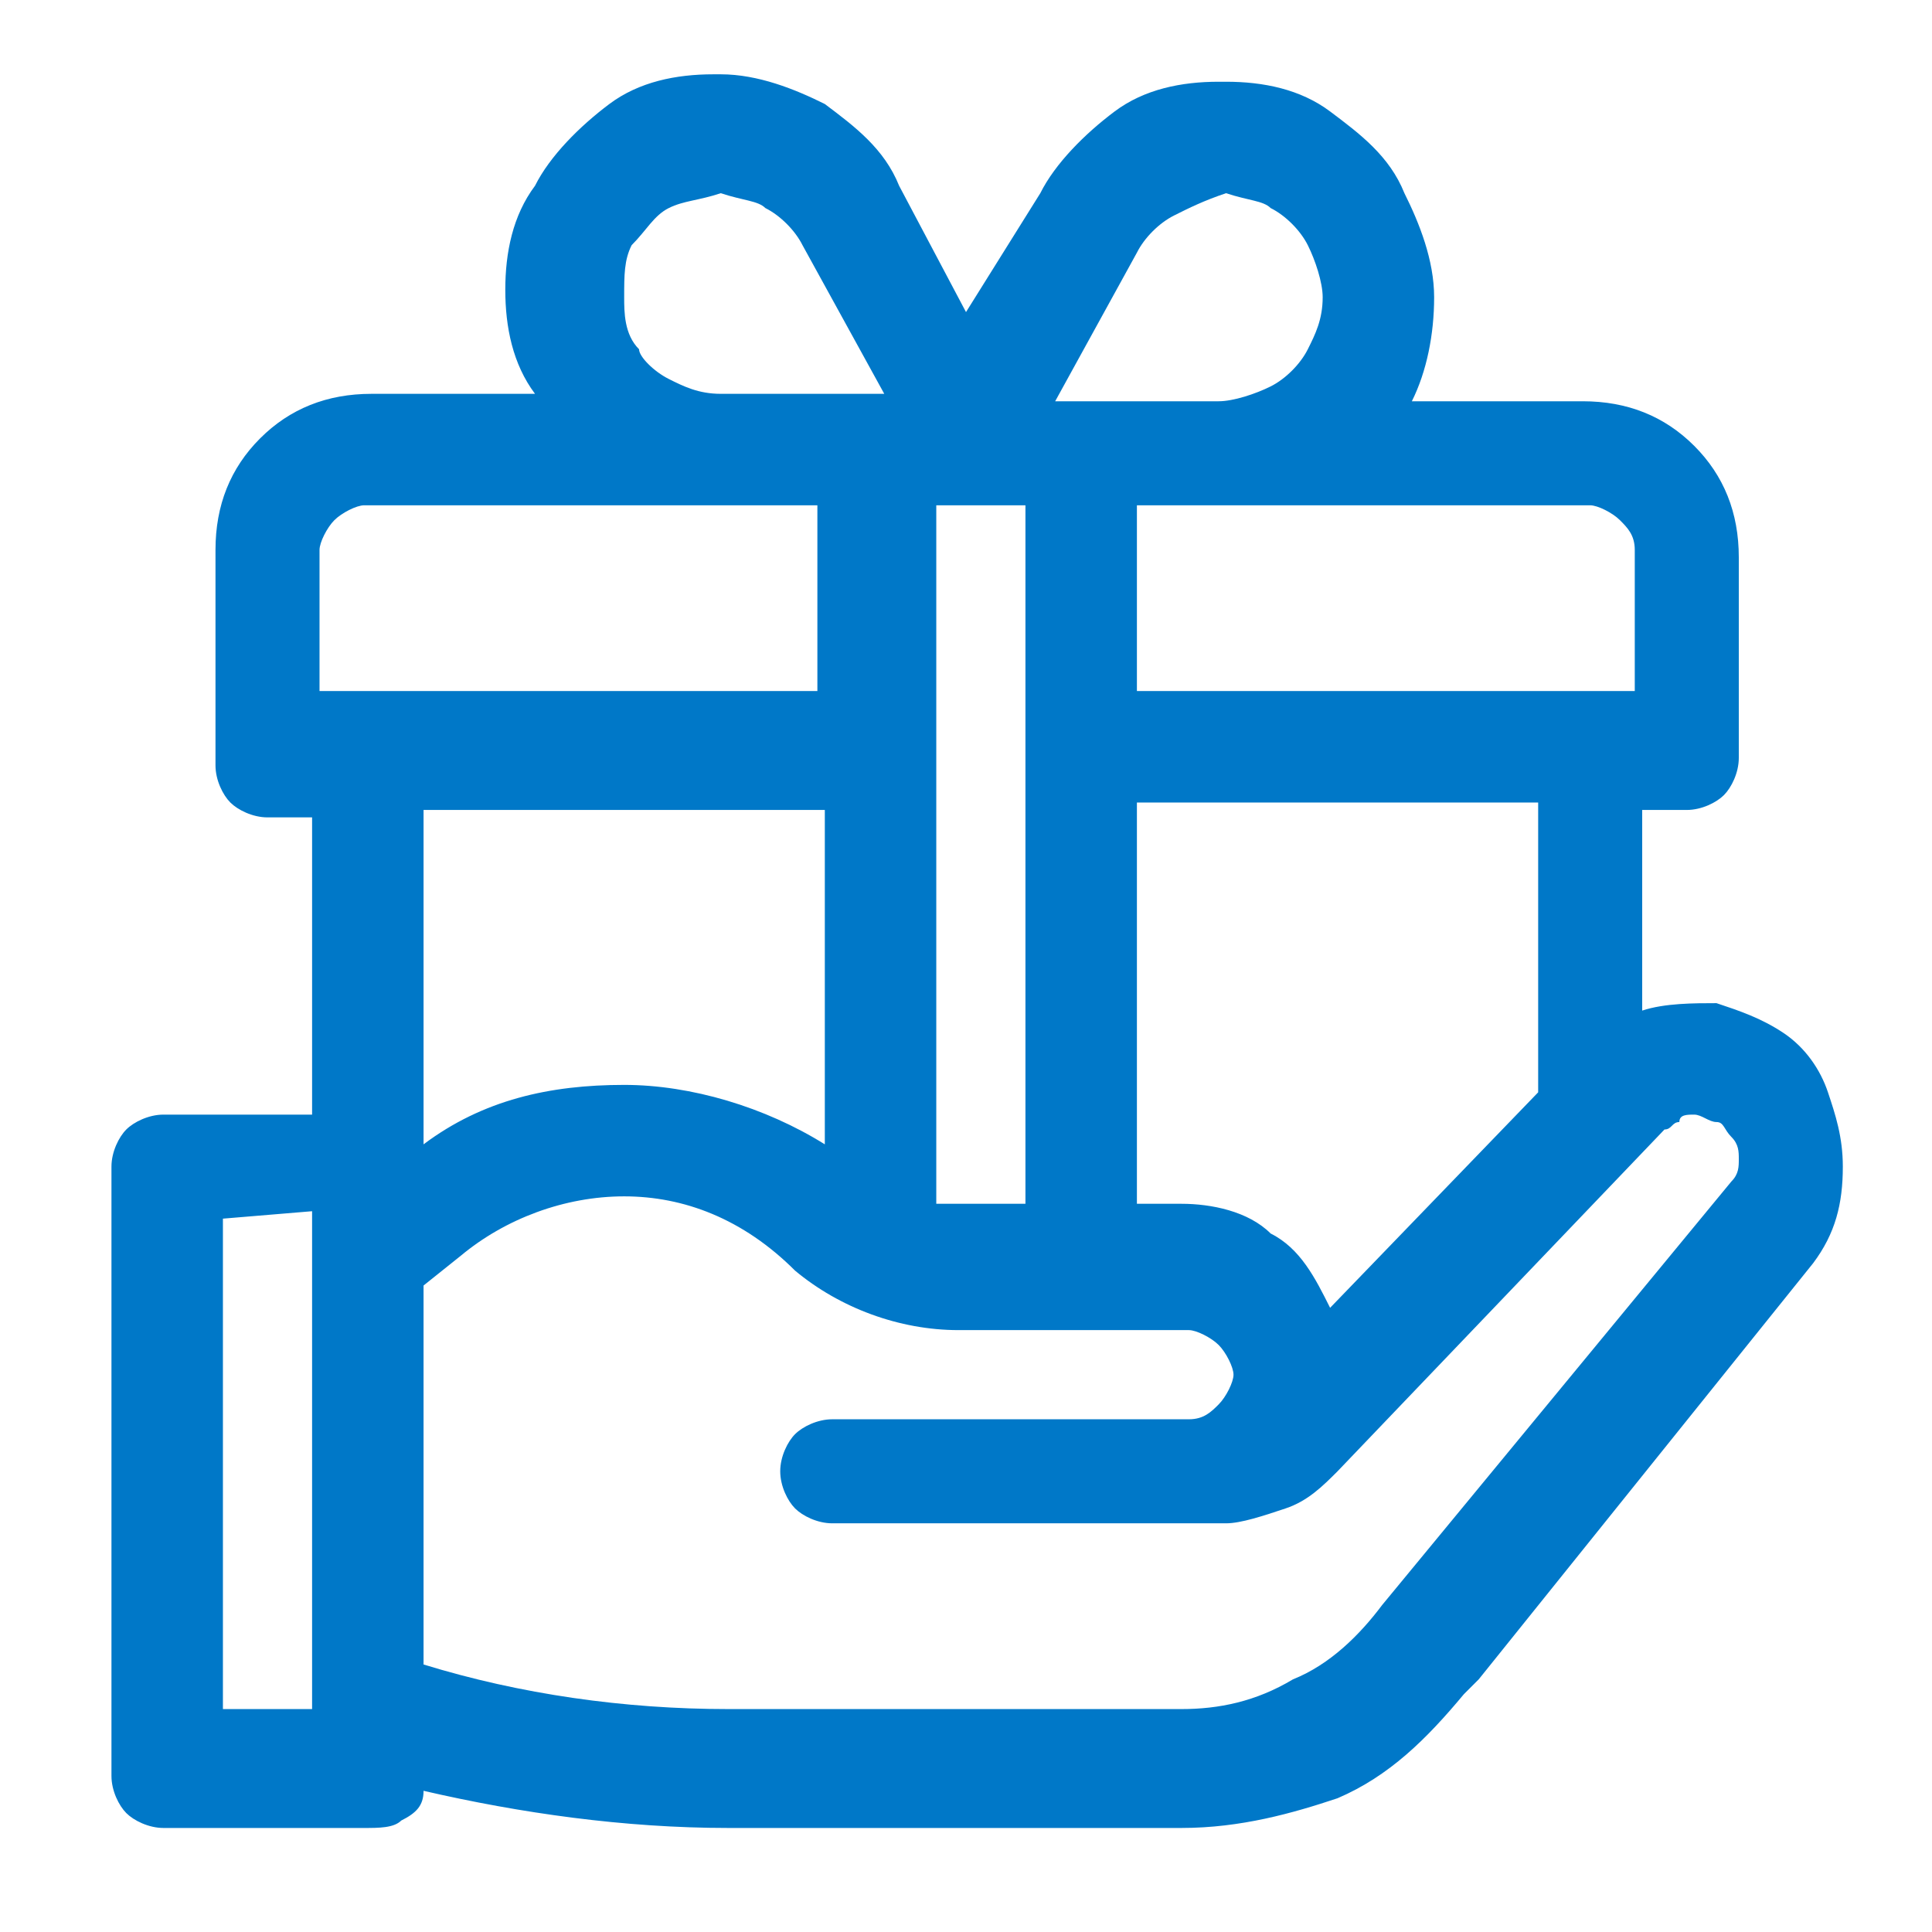 <?xml version="1.0" encoding="utf-8"?>
<!-- Generator: Adobe Illustrator 25.0.0, SVG Export Plug-In . SVG Version: 6.00 Build 0)  -->
<svg version="1.1" id="圖層_1" xmlns="http://www.w3.org/2000/svg" xmlns:xlink="http://www.w3.org/1999/xlink" x="0px" y="0px"
	 viewBox="0 0 26 26" style="enable-background:new 0 0 26 26;" xml:space="preserve">
<style type="text/css">
	.st0{fill:#0078C8;}
</style>
<path class="st0" d="M15.9,24.6H9.8c-1.4,0-2.8-0.2-4.1-0.5c0,0.2-0.1,0.3-0.3,0.4c-0.1,0.1-0.3,0.1-0.5,0.1H2.2
	c-0.2,0-0.4-0.1-0.5-0.2c-0.1-0.1-0.2-0.3-0.2-0.5v-8.2c0-0.2,0.1-0.4,0.2-0.5c0.1-0.1,0.3-0.2,0.5-0.2h2v-4H3.6
	c-0.2,0-0.4-0.1-0.5-0.2c-0.1-0.1-0.2-0.3-0.2-0.5V7.4c0-0.6,0.2-1.1,0.6-1.5c0.4-0.4,0.9-0.6,1.5-0.6h2.2C6.9,4.9,6.8,4.4,6.8,3.9
	c0-0.5,0.1-1,0.4-1.4c0.2-0.4,0.6-0.8,1-1.1c0.4-0.3,0.9-0.4,1.4-0.4h0.1c0.5,0,1,0.2,1.4,0.4c0.4,0.3,0.8,0.6,1,1.1l0.9,1.7L14,2.6
	c0.2-0.4,0.6-0.8,1-1.1c0.4-0.3,0.9-0.4,1.4-0.4h0.1c0.5,0,1,0.1,1.4,0.4c0.4,0.3,0.8,0.6,1,1.1c0.2,0.4,0.4,0.9,0.4,1.4
	c0,0.5-0.1,1-0.3,1.4h2.3c0.6,0,1.1,0.2,1.5,0.6c0.4,0.4,0.6,0.9,0.6,1.5v2.7c0,0.2-0.1,0.4-0.2,0.5c-0.1,0.1-0.3,0.2-0.5,0.2h-0.6
	v2.7c0.3-0.1,0.7-0.1,1-0.1c0.3,0.1,0.6,0.2,0.9,0.4c0.3,0.2,0.5,0.5,0.6,0.8c0.1,0.3,0.2,0.6,0.2,1c0,0.5-0.1,0.9-0.4,1.3l-4.5,5.6
	l-0.2,0.2c-0.5,0.6-1,1.1-1.7,1.4C17.4,24.4,16.7,24.6,15.9,24.6z M8.4,16.1c-0.8,0-1.6,0.3-2.2,0.8l-0.5,0.4l0,1v4.1
	C7,22.8,8.4,23,9.8,23h6.1c0.5,0,1-0.1,1.5-0.4c0.5-0.2,0.9-0.6,1.2-1l4.7-5.7c0.1-0.1,0.1-0.2,0.1-0.3c0-0.1,0-0.2-0.1-0.3
	c-0.1-0.1-0.1-0.2-0.2-0.2C23,15.1,22.9,15,22.8,15c-0.1,0-0.2,0-0.2,0.1c-0.1,0-0.1,0.1-0.2,0.1l-4.4,4.6c-0.2,0.2-0.4,0.4-0.7,0.5
	c-0.3,0.1-0.6,0.2-0.8,0.2h-5.3c-0.2,0-0.4-0.1-0.5-0.2c-0.1-0.1-0.2-0.3-0.2-0.5c0-0.2,0.1-0.4,0.2-0.5c0.1-0.1,0.3-0.2,0.5-0.2
	h4.8c0.2,0,0.3-0.1,0.4-0.2c0.1-0.1,0.2-0.3,0.2-0.4s-0.1-0.3-0.2-0.4c-0.1-0.1-0.3-0.2-0.4-0.2h-3.1c-0.8,0-1.6-0.3-2.2-0.8
	C10,16.4,9.2,16.1,8.4,16.1z M3,16.4V23h1.2v-6.7L3,16.4z M15.3,10.9v5.3h0.6c0.4,0,0.9,0.1,1.2,0.4c0.4,0.2,0.6,0.6,0.8,1l2.8-2.9
	l0-3.9H15.3z M12.6,6.8v9.4c0.1,0,0.1,0,0.2,0h1V6.8H12.6z M8.4,14.6c0.9,0,1.9,0.3,2.7,0.8v-4.5H5.7v4.5
	C6.5,14.8,7.4,14.6,8.4,14.6z M15.3,6.8v2.5H22V7.4c0-0.2-0.1-0.3-0.2-0.4c-0.1-0.1-0.3-0.2-0.4-0.2L15.3,6.8z M4.9,6.8
	C4.8,6.8,4.6,6.9,4.5,7C4.4,7.1,4.3,7.3,4.3,7.4v1.9H11V6.8L4.9,6.8z M9.7,2.6L9.7,2.6C9.4,2.7,9.2,2.7,9,2.8
	C8.8,2.9,8.7,3.1,8.5,3.3C8.4,3.5,8.4,3.7,8.4,4c0,0.2,0,0.5,0.2,0.7C8.6,4.8,8.8,5,9,5.1c0.2,0.1,0.4,0.2,0.7,0.2h2.2l-1.1-2
	c-0.1-0.2-0.3-0.4-0.5-0.5C10.2,2.7,10,2.7,9.7,2.6L9.7,2.6z M16.5,2.6L16.5,2.6c-0.3,0.1-0.5,0.2-0.7,0.3c-0.2,0.1-0.4,0.3-0.5,0.5
	l-1.1,2h2.2c0.2,0,0.5-0.1,0.7-0.2c0.2-0.1,0.4-0.3,0.5-0.5c0.1-0.2,0.2-0.4,0.2-0.7c0-0.2-0.1-0.5-0.2-0.7
	c-0.1-0.2-0.3-0.4-0.5-0.5C17,2.7,16.8,2.7,16.5,2.6L16.5,2.6L16.5,2.6z"/>
</svg>

